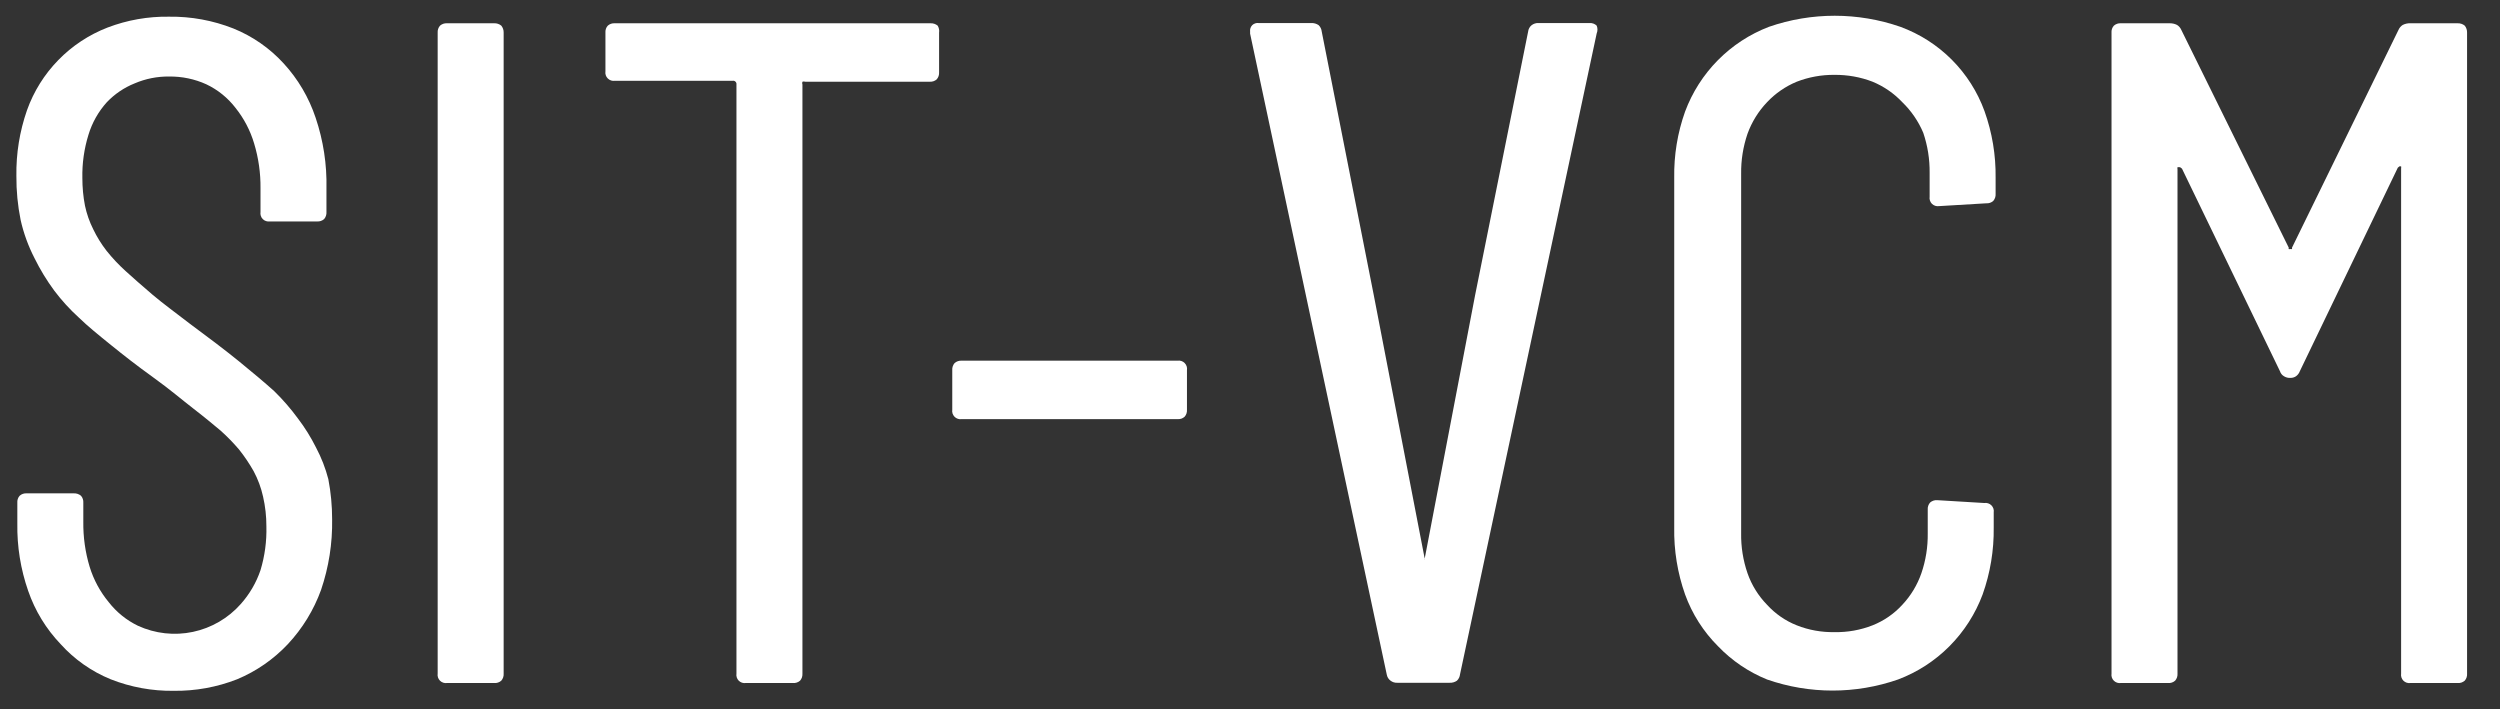 <svg width="74" height="21" viewBox="0 0 74 21" fill="none" xmlns="http://www.w3.org/2000/svg">
<rect x="0" y="0" width="74" height="21" fill="#333333" stroke="none"/>
<path d="M1.796 19.067C1.365 18.617 1.037 18.079 0.834 17.49C0.611 16.849 0.502 16.174 0.513 15.496V14.882C0.51 14.844 0.514 14.806 0.526 14.77C0.538 14.734 0.557 14.701 0.583 14.673C0.611 14.648 0.644 14.629 0.68 14.617C0.716 14.605 0.754 14.6 0.792 14.603H2.187C2.263 14.6 2.337 14.625 2.396 14.673C2.421 14.701 2.441 14.734 2.452 14.77C2.464 14.806 2.469 14.844 2.466 14.882V15.44C2.46 15.893 2.523 16.345 2.654 16.779C2.772 17.162 2.964 17.517 3.219 17.825C3.45 18.121 3.746 18.36 4.084 18.523C4.592 18.756 5.163 18.82 5.71 18.704C6.258 18.588 6.754 18.3 7.125 17.881C7.386 17.589 7.585 17.248 7.711 16.877C7.838 16.456 7.897 16.018 7.885 15.579C7.886 15.284 7.853 14.989 7.787 14.701C7.729 14.438 7.635 14.184 7.508 13.947C7.381 13.723 7.237 13.508 7.076 13.306C6.907 13.108 6.725 12.921 6.532 12.748C6.33 12.58 6.065 12.357 5.73 12.099C5.395 11.841 5.032 11.527 4.537 11.172C4.042 10.816 3.651 10.509 3.289 10.216C2.926 9.923 2.591 9.651 2.333 9.4C2.067 9.158 1.825 8.892 1.608 8.605C1.384 8.302 1.188 7.98 1.022 7.643C0.838 7.285 0.699 6.905 0.611 6.513C0.524 6.083 0.482 5.646 0.485 5.208C0.475 4.546 0.581 3.888 0.799 3.263C0.997 2.707 1.313 2.201 1.725 1.779C2.136 1.356 2.634 1.028 3.184 0.815C3.765 0.593 4.383 0.484 5.004 0.494C5.656 0.485 6.303 0.604 6.908 0.843C7.474 1.072 7.982 1.425 8.394 1.875C8.821 2.339 9.144 2.888 9.343 3.486C9.57 4.159 9.679 4.867 9.663 5.578V6.276C9.666 6.313 9.661 6.351 9.649 6.387C9.637 6.423 9.619 6.456 9.594 6.485C9.565 6.51 9.532 6.529 9.496 6.541C9.46 6.553 9.422 6.558 9.384 6.555H7.99C7.952 6.56 7.913 6.557 7.876 6.545C7.84 6.534 7.806 6.513 7.779 6.486C7.752 6.459 7.731 6.426 7.72 6.389C7.708 6.352 7.705 6.314 7.711 6.276V5.578C7.716 5.127 7.653 4.678 7.522 4.246C7.408 3.863 7.221 3.505 6.971 3.193C6.742 2.895 6.446 2.656 6.106 2.495C5.761 2.338 5.384 2.26 5.004 2.265C4.655 2.261 4.308 2.33 3.986 2.468C3.675 2.592 3.394 2.783 3.163 3.025C2.913 3.302 2.727 3.631 2.619 3.988C2.49 4.403 2.429 4.836 2.438 5.271C2.438 5.545 2.463 5.818 2.515 6.087C2.566 6.329 2.648 6.564 2.759 6.785C2.868 7.012 3.001 7.227 3.156 7.426C3.328 7.641 3.517 7.842 3.721 8.026C3.937 8.221 4.195 8.452 4.516 8.724C4.837 8.996 5.214 9.268 5.618 9.581C6.176 9.993 6.664 10.363 7.076 10.697C7.487 11.032 7.836 11.325 8.115 11.576C8.369 11.824 8.602 12.092 8.812 12.378C9.021 12.651 9.203 12.943 9.356 13.25C9.513 13.546 9.635 13.86 9.719 14.184C9.794 14.575 9.831 14.972 9.831 15.37C9.843 16.081 9.732 16.789 9.503 17.462C9.287 18.058 8.953 18.604 8.52 19.067C8.098 19.515 7.588 19.869 7.02 20.106C6.423 20.34 5.786 20.456 5.144 20.448C4.505 20.457 3.869 20.341 3.275 20.106C2.71 19.875 2.204 19.52 1.796 19.067Z" fill="white"/>
<path d="M12.955 19.938V0.968C12.952 0.93 12.957 0.892 12.969 0.856C12.981 0.82 13 0.787 13.025 0.759C13.053 0.734 13.087 0.715 13.123 0.703C13.159 0.691 13.197 0.686 13.234 0.689H14.629C14.705 0.686 14.779 0.711 14.838 0.759C14.886 0.818 14.911 0.892 14.908 0.968V19.938C14.911 19.976 14.906 20.014 14.894 20.05C14.882 20.086 14.863 20.119 14.838 20.148C14.81 20.173 14.777 20.192 14.741 20.204C14.705 20.216 14.667 20.221 14.629 20.217H13.234C13.196 20.223 13.157 20.22 13.121 20.208C13.084 20.196 13.051 20.176 13.024 20.149C12.997 20.122 12.976 20.088 12.964 20.052C12.952 20.015 12.949 19.976 12.955 19.938Z" fill="white"/>
<path d="M27.797 0.968V2.14C27.799 2.178 27.795 2.215 27.783 2.251C27.771 2.287 27.752 2.32 27.727 2.349C27.699 2.374 27.666 2.393 27.63 2.405C27.594 2.417 27.555 2.422 27.518 2.419H23.835C23.808 2.409 23.779 2.409 23.752 2.419C23.741 2.446 23.741 2.476 23.752 2.502V19.938C23.754 19.976 23.75 20.014 23.738 20.05C23.726 20.086 23.707 20.119 23.682 20.148C23.654 20.173 23.62 20.192 23.584 20.204C23.548 20.216 23.51 20.221 23.473 20.217H22.078C22.04 20.223 22.001 20.22 21.964 20.208C21.928 20.196 21.895 20.176 21.867 20.149C21.84 20.122 21.82 20.088 21.808 20.052C21.796 20.015 21.793 19.976 21.799 19.938V2.502C21.801 2.487 21.8 2.472 21.795 2.457C21.79 2.442 21.782 2.429 21.771 2.418C21.761 2.407 21.747 2.399 21.733 2.394C21.718 2.39 21.702 2.388 21.687 2.391H18.2C18.162 2.397 18.123 2.394 18.087 2.382C18.05 2.37 18.017 2.349 17.99 2.322C17.962 2.295 17.942 2.262 17.93 2.225C17.918 2.189 17.915 2.15 17.921 2.112V0.968C17.918 0.93 17.922 0.892 17.934 0.856C17.946 0.82 17.965 0.787 17.991 0.759C18.019 0.734 18.052 0.715 18.088 0.703C18.124 0.691 18.162 0.686 18.2 0.689H27.546C27.622 0.686 27.696 0.711 27.755 0.759C27.793 0.822 27.808 0.896 27.797 0.968Z" fill="white"/>
<path d="M28.187 12.127V10.955C28.184 10.918 28.189 10.88 28.201 10.844C28.213 10.808 28.232 10.774 28.257 10.746C28.285 10.721 28.319 10.702 28.355 10.69C28.391 10.678 28.428 10.674 28.466 10.676H34.855C34.893 10.67 34.932 10.674 34.968 10.685C35.005 10.697 35.038 10.718 35.065 10.745C35.092 10.772 35.113 10.805 35.125 10.842C35.137 10.879 35.14 10.917 35.134 10.955V12.127C35.137 12.165 35.132 12.203 35.12 12.239C35.108 12.275 35.089 12.308 35.064 12.336C35.036 12.361 35.002 12.381 34.967 12.393C34.931 12.405 34.893 12.409 34.855 12.406H28.466C28.428 12.412 28.389 12.409 28.353 12.397C28.316 12.385 28.283 12.365 28.256 12.338C28.229 12.31 28.208 12.277 28.196 12.241C28.184 12.204 28.181 12.165 28.187 12.127Z" fill="white"/>
<path d="M41.048 19.966L37.003 0.996V0.933C36.998 0.899 37.002 0.864 37.013 0.832C37.024 0.799 37.042 0.77 37.066 0.745C37.09 0.721 37.12 0.703 37.153 0.692C37.185 0.681 37.22 0.677 37.254 0.682H38.816C38.893 0.679 38.969 0.701 39.032 0.745C39.084 0.795 39.116 0.862 39.123 0.933L40.664 8.738L42.171 16.535C42.166 16.548 42.166 16.563 42.171 16.577V16.535L43.663 8.738L45.233 0.933C45.237 0.896 45.248 0.861 45.266 0.829C45.284 0.796 45.308 0.768 45.337 0.745C45.395 0.701 45.467 0.678 45.539 0.682H47.046C47.085 0.679 47.125 0.684 47.162 0.697C47.2 0.71 47.234 0.731 47.262 0.759C47.277 0.795 47.285 0.834 47.285 0.874C47.285 0.913 47.277 0.953 47.262 0.989L43.217 19.959C43.21 20.031 43.178 20.098 43.126 20.148C43.063 20.192 42.987 20.214 42.91 20.21H41.362C41.289 20.214 41.217 20.192 41.16 20.148C41.1 20.104 41.06 20.039 41.048 19.966Z" fill="white"/>
<path d="M50.854 19.129C50.42 18.696 50.087 18.172 49.878 17.595C49.654 16.959 49.545 16.288 49.557 15.614V5.264C49.546 4.597 49.654 3.933 49.878 3.304C50.09 2.734 50.421 2.215 50.849 1.782C51.277 1.349 51.792 1.012 52.36 0.794C53.621 0.357 54.992 0.357 56.252 0.794C56.824 1.004 57.343 1.336 57.773 1.767C58.203 2.198 58.534 2.718 58.742 3.291C58.968 3.924 59.079 4.592 59.07 5.264V5.739C59.073 5.776 59.068 5.814 59.056 5.85C59.044 5.886 59.025 5.919 59 5.948C58.972 5.973 58.939 5.992 58.903 6.004C58.867 6.016 58.829 6.021 58.791 6.018L57.396 6.101C57.358 6.107 57.319 6.104 57.282 6.092C57.246 6.08 57.213 6.06 57.185 6.033C57.158 6.005 57.138 5.972 57.126 5.936C57.114 5.899 57.111 5.86 57.117 5.822V5.118C57.122 4.715 57.058 4.314 56.929 3.932C56.785 3.591 56.574 3.282 56.308 3.025C56.061 2.763 55.762 2.557 55.429 2.419C55.069 2.28 54.685 2.212 54.299 2.216C53.918 2.212 53.539 2.281 53.183 2.419C52.851 2.557 52.551 2.763 52.305 3.025C52.049 3.293 51.852 3.612 51.726 3.96C51.596 4.342 51.532 4.743 51.538 5.146V15.782C51.531 16.185 51.595 16.586 51.726 16.967C51.848 17.317 52.046 17.636 52.305 17.902C52.548 18.168 52.848 18.376 53.183 18.509C53.538 18.65 53.918 18.718 54.299 18.711C54.686 18.719 55.07 18.65 55.429 18.509C55.764 18.376 56.065 18.168 56.308 17.902C56.56 17.634 56.753 17.315 56.873 16.967C57.004 16.586 57.067 16.185 57.061 15.782V15.084C57.058 15.046 57.062 15.008 57.075 14.972C57.087 14.936 57.106 14.903 57.131 14.875C57.159 14.85 57.193 14.831 57.228 14.819C57.264 14.807 57.302 14.802 57.34 14.805L58.735 14.889C58.773 14.883 58.812 14.886 58.848 14.898C58.885 14.91 58.918 14.93 58.945 14.957C58.973 14.985 58.993 15.018 59.005 15.054C59.017 15.091 59.02 15.13 59.014 15.168V15.614C59.023 16.289 58.912 16.959 58.686 17.595C58.471 18.171 58.136 18.694 57.703 19.129C57.272 19.562 56.754 19.898 56.182 20.113C54.927 20.55 53.56 20.55 52.305 20.113C51.757 19.891 51.263 19.556 50.854 19.129Z" fill="white"/>
<path d="M71.352 0.689H72.746C72.822 0.686 72.897 0.711 72.956 0.759C73.004 0.818 73.028 0.892 73.025 0.968V19.938C73.028 19.976 73.024 20.014 73.012 20.05C73 20.086 72.981 20.119 72.956 20.148C72.927 20.173 72.894 20.192 72.858 20.204C72.822 20.216 72.784 20.221 72.746 20.217H71.352C71.314 20.223 71.275 20.22 71.238 20.208C71.202 20.196 71.168 20.176 71.141 20.149C71.114 20.122 71.094 20.088 71.082 20.052C71.07 20.015 71.067 19.976 71.073 19.938V4.985C71.077 4.965 71.077 4.943 71.073 4.923H71.024L70.975 4.964L68.074 10.99C68.052 11.049 68.013 11.1 67.962 11.137C67.913 11.17 67.854 11.188 67.795 11.185C67.728 11.19 67.662 11.172 67.606 11.137C67.55 11.105 67.507 11.052 67.488 10.99L64.587 4.992L64.531 4.95H64.489C64.484 4.947 64.478 4.946 64.471 4.946C64.465 4.946 64.459 4.947 64.454 4.95C64.45 4.971 64.45 4.992 64.454 5.013V19.938C64.457 19.976 64.452 20.014 64.44 20.05C64.428 20.086 64.409 20.119 64.384 20.148C64.356 20.173 64.323 20.192 64.287 20.204C64.251 20.216 64.213 20.221 64.175 20.217H62.78C62.742 20.223 62.703 20.22 62.667 20.208C62.63 20.196 62.597 20.176 62.57 20.149C62.542 20.122 62.522 20.088 62.51 20.052C62.498 20.015 62.495 19.976 62.501 19.938V0.968C62.498 0.93 62.502 0.892 62.514 0.856C62.526 0.82 62.546 0.787 62.571 0.759C62.599 0.734 62.633 0.715 62.669 0.703C62.704 0.691 62.742 0.686 62.78 0.689H64.231C64.303 0.689 64.375 0.705 64.44 0.738C64.496 0.773 64.54 0.824 64.566 0.884L67.746 7.329C67.742 7.342 67.742 7.357 67.746 7.371C67.754 7.374 67.762 7.376 67.77 7.376C67.779 7.376 67.787 7.374 67.795 7.371C67.81 7.376 67.828 7.376 67.844 7.371C67.844 7.371 67.844 7.371 67.844 7.329L70.996 0.884C71.022 0.824 71.066 0.773 71.121 0.738C71.193 0.702 71.272 0.685 71.352 0.689Z" fill="white"/>
</svg>
